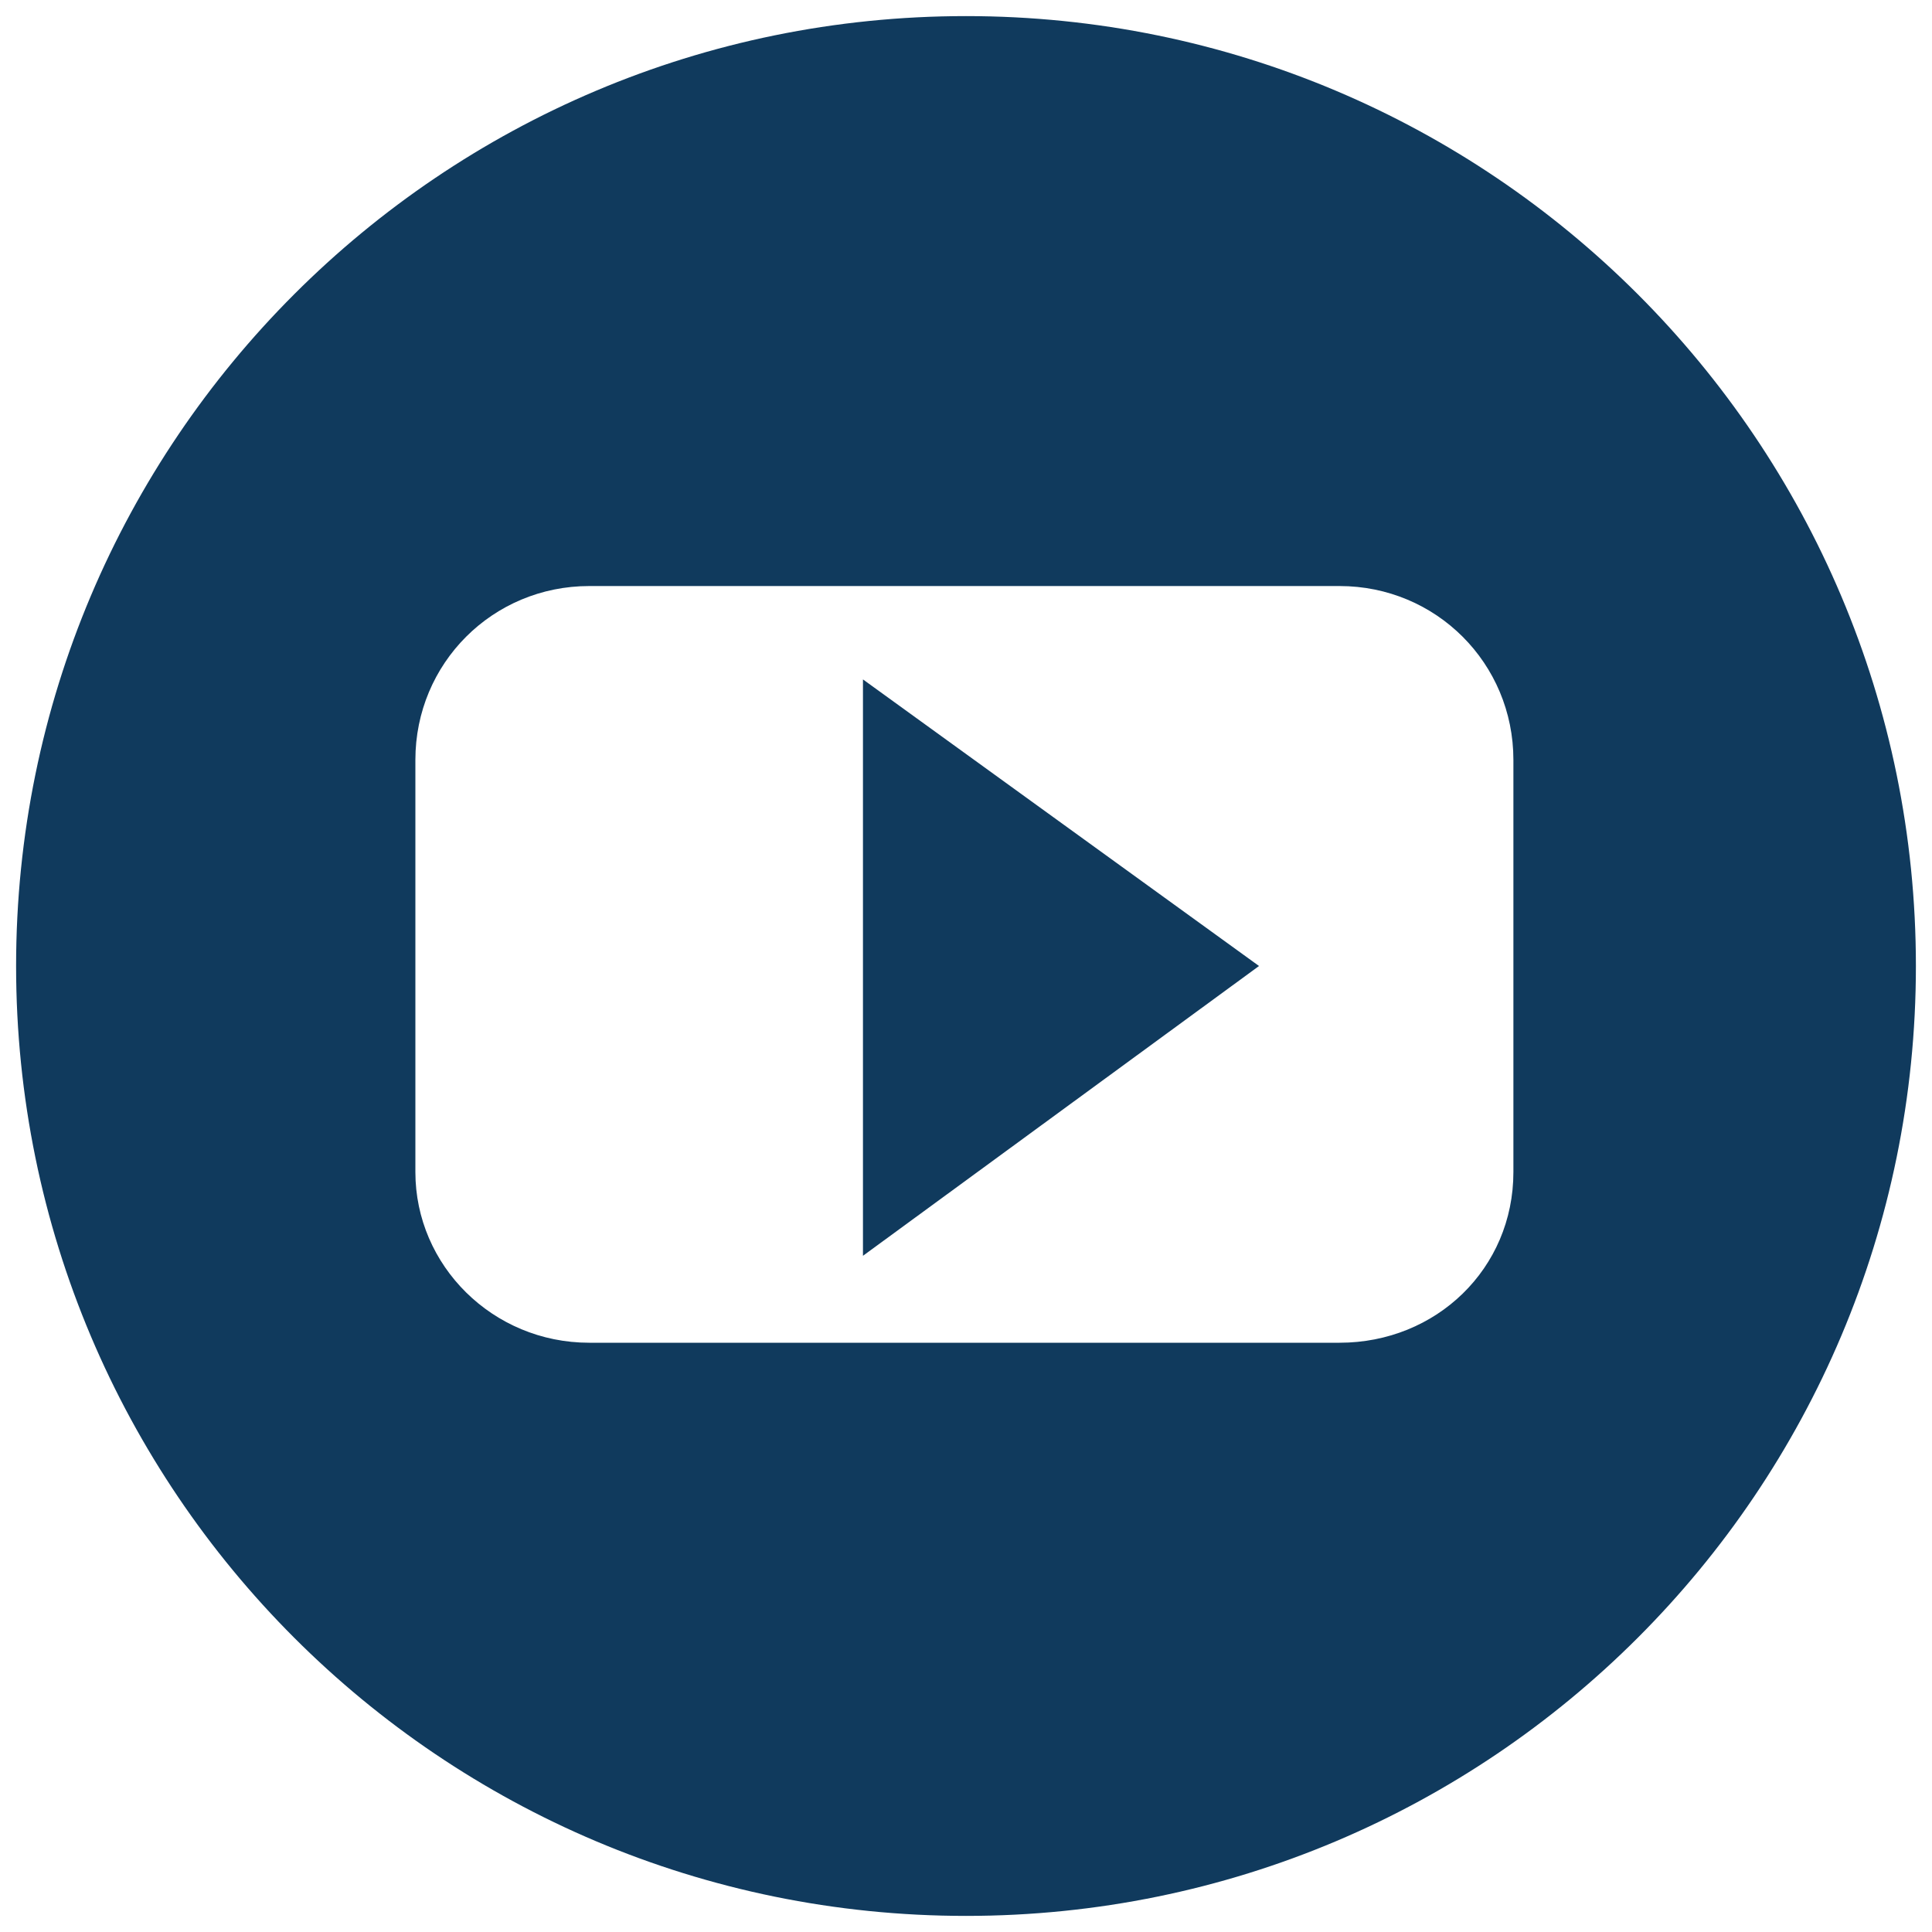 <?xml version="1.0" encoding="utf-8"?>
<!-- Generator: Adobe Illustrator 28.2.0, SVG Export Plug-In . SVG Version: 6.00 Build 0)  -->
<svg version="1.1" id="Capa_1" xmlns="http://www.w3.org/2000/svg" xmlns:xlink="http://www.w3.org/1999/xlink" x="0px" y="0px"
	 viewBox="0 0 60 60" style="enable-background:new 0 0 60 60;" xml:space="preserve">
<style type="text/css">
	.st0{fill:#103A5D;}
</style>
<g>
	<path class="st0" d="M30,0.5C13.7,0.5,0.5,13.7,0.5,30S13.7,59.5,30,59.5S59.5,46.3,59.5,30S46.3,0.5,30,0.5z M47,36.4
		c0,3-2.4,5.3-5.4,5.3H18.3c-3,0-5.4-2.4-5.4-5.3V23.6c0-3,2.4-5.4,5.4-5.4h23.3c3,0,5.4,2.4,5.4,5.4C47,23.6,47,36.4,47,36.4z"/>
	<polygon class="st0" points="26.8,39 39.1,30 26.8,21.1 	"/>
</g>
</svg>
